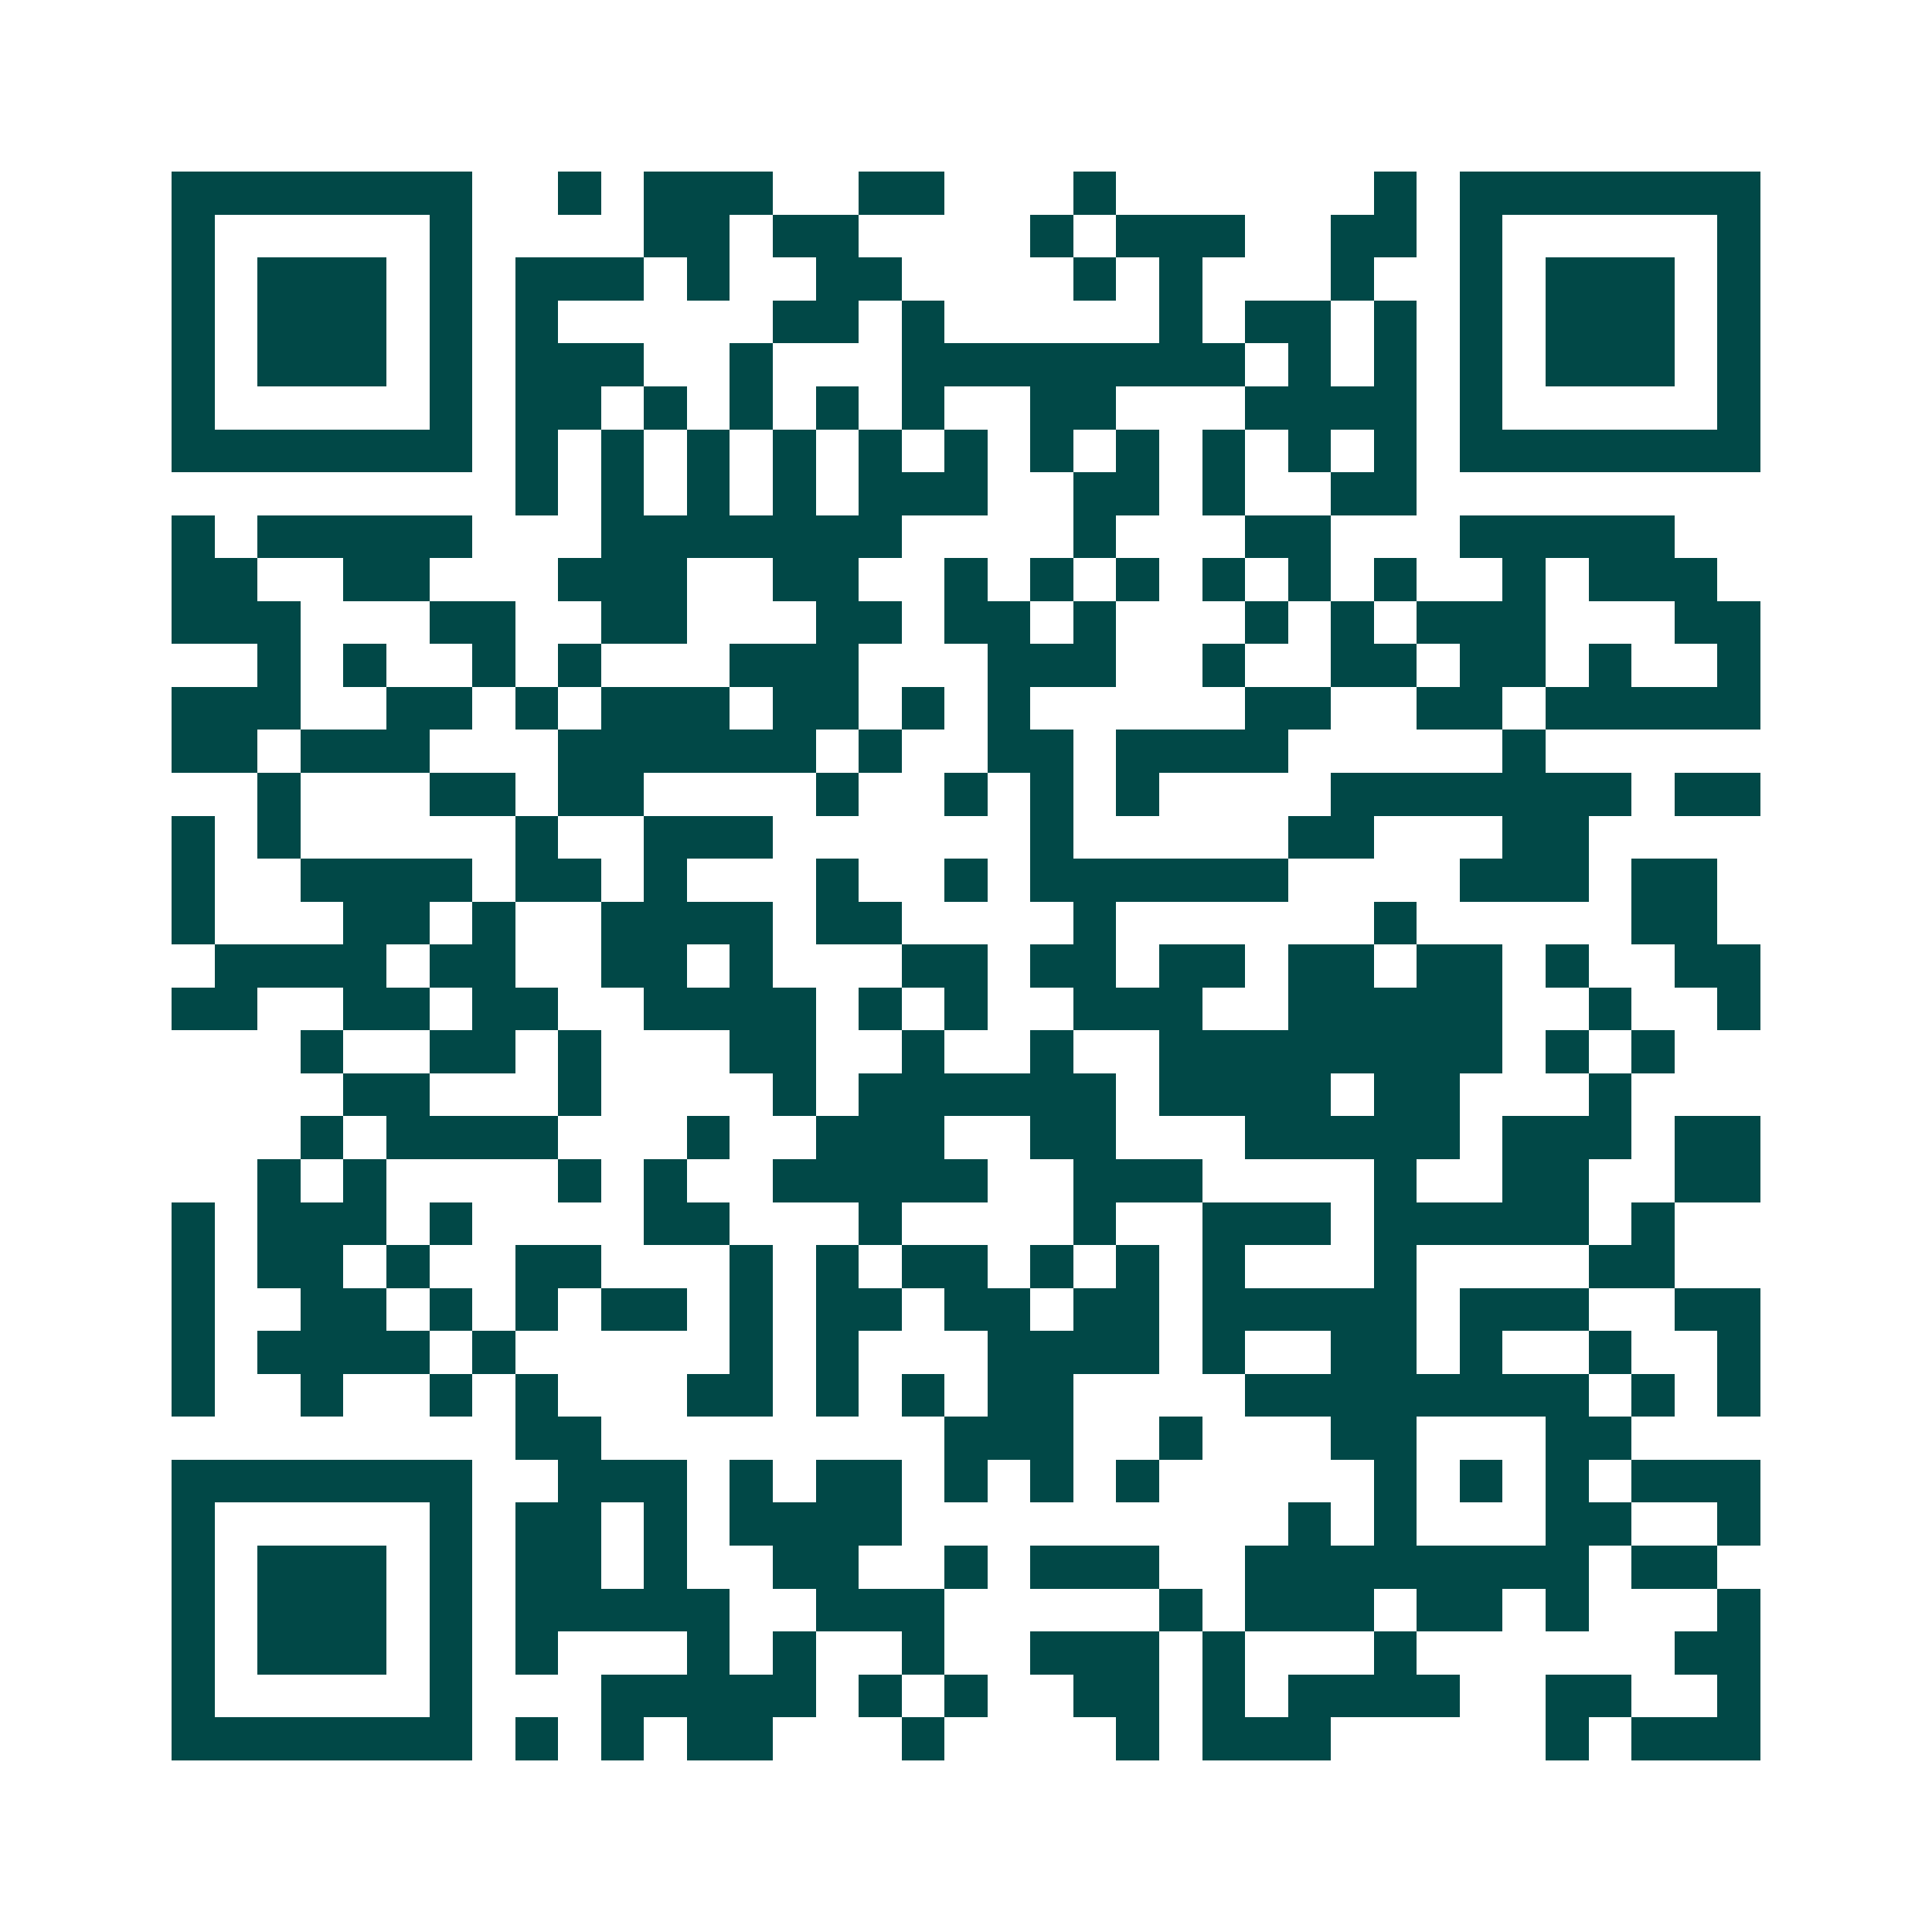 <svg xmlns="http://www.w3.org/2000/svg" width="200" height="200" viewBox="0 0 45 45" shape-rendering="crispEdges"><path fill="#ffffff" d="M0 0h45v45H0z"/><path stroke="#014847" d="M4 4.5h7m2 0h1m1 0h3m2 0h2m3 0h1m6 0h1m1 0h7M4 5.5h1m5 0h1m4 0h2m1 0h2m4 0h1m1 0h3m2 0h2m1 0h1m5 0h1M4 6.5h1m1 0h3m1 0h1m1 0h3m1 0h1m2 0h2m4 0h1m1 0h1m3 0h1m2 0h1m1 0h3m1 0h1M4 7.5h1m1 0h3m1 0h1m1 0h1m5 0h2m1 0h1m5 0h1m1 0h2m1 0h1m1 0h1m1 0h3m1 0h1M4 8.5h1m1 0h3m1 0h1m1 0h3m2 0h1m3 0h8m1 0h1m1 0h1m1 0h1m1 0h3m1 0h1M4 9.5h1m5 0h1m1 0h2m1 0h1m1 0h1m1 0h1m1 0h1m2 0h2m3 0h4m1 0h1m5 0h1M4 10.5h7m1 0h1m1 0h1m1 0h1m1 0h1m1 0h1m1 0h1m1 0h1m1 0h1m1 0h1m1 0h1m1 0h1m1 0h7M12 11.5h1m1 0h1m1 0h1m1 0h1m1 0h3m2 0h2m1 0h1m2 0h2M4 12.5h1m1 0h5m3 0h7m4 0h1m3 0h2m3 0h5M4 13.5h2m2 0h2m3 0h3m2 0h2m2 0h1m1 0h1m1 0h1m1 0h1m1 0h1m1 0h1m2 0h1m1 0h3M4 14.5h3m3 0h2m2 0h2m3 0h2m1 0h2m1 0h1m3 0h1m1 0h1m1 0h3m3 0h2M6 15.5h1m1 0h1m2 0h1m1 0h1m3 0h3m3 0h3m2 0h1m2 0h2m1 0h2m1 0h1m2 0h1M4 16.5h3m2 0h2m1 0h1m1 0h3m1 0h2m1 0h1m1 0h1m5 0h2m2 0h2m1 0h5M4 17.5h2m1 0h3m3 0h6m1 0h1m2 0h2m1 0h4m5 0h1M6 18.5h1m3 0h2m1 0h2m4 0h1m2 0h1m1 0h1m1 0h1m4 0h7m1 0h2M4 19.5h1m1 0h1m5 0h1m2 0h3m6 0h1m5 0h2m3 0h2M4 20.5h1m2 0h4m1 0h2m1 0h1m3 0h1m2 0h1m1 0h6m4 0h3m1 0h2M4 21.5h1m3 0h2m1 0h1m2 0h4m1 0h2m4 0h1m6 0h1m5 0h2M5 22.5h4m1 0h2m2 0h2m1 0h1m3 0h2m1 0h2m1 0h2m1 0h2m1 0h2m1 0h1m2 0h2M4 23.5h2m2 0h2m1 0h2m2 0h4m1 0h1m1 0h1m2 0h3m2 0h5m2 0h1m2 0h1M7 24.5h1m2 0h2m1 0h1m3 0h2m2 0h1m2 0h1m2 0h8m1 0h1m1 0h1M8 25.5h2m3 0h1m4 0h1m1 0h6m1 0h4m1 0h2m3 0h1M7 26.5h1m1 0h4m3 0h1m2 0h3m2 0h2m3 0h5m1 0h3m1 0h2M6 27.5h1m1 0h1m4 0h1m1 0h1m2 0h5m2 0h3m4 0h1m2 0h2m2 0h2M4 28.5h1m1 0h3m1 0h1m4 0h2m3 0h1m4 0h1m2 0h3m1 0h5m1 0h1M4 29.5h1m1 0h2m1 0h1m2 0h2m3 0h1m1 0h1m1 0h2m1 0h1m1 0h1m1 0h1m3 0h1m4 0h2M4 30.5h1m2 0h2m1 0h1m1 0h1m1 0h2m1 0h1m1 0h2m1 0h2m1 0h2m1 0h5m1 0h3m2 0h2M4 31.5h1m1 0h4m1 0h1m5 0h1m1 0h1m3 0h4m1 0h1m2 0h2m1 0h1m2 0h1m2 0h1M4 32.5h1m2 0h1m2 0h1m1 0h1m3 0h2m1 0h1m1 0h1m1 0h2m4 0h8m1 0h1m1 0h1M12 33.5h2m8 0h3m2 0h1m3 0h2m3 0h2M4 34.5h7m2 0h3m1 0h1m1 0h2m1 0h1m1 0h1m1 0h1m5 0h1m1 0h1m1 0h1m1 0h3M4 35.5h1m5 0h1m1 0h2m1 0h1m1 0h4m9 0h1m1 0h1m3 0h2m2 0h1M4 36.5h1m1 0h3m1 0h1m1 0h2m1 0h1m2 0h2m2 0h1m1 0h3m2 0h8m1 0h2M4 37.5h1m1 0h3m1 0h1m1 0h5m2 0h3m5 0h1m1 0h3m1 0h2m1 0h1m3 0h1M4 38.5h1m1 0h3m1 0h1m1 0h1m3 0h1m1 0h1m2 0h1m2 0h3m1 0h1m3 0h1m6 0h2M4 39.5h1m5 0h1m3 0h5m1 0h1m1 0h1m2 0h2m1 0h1m1 0h4m2 0h2m2 0h1M4 40.5h7m1 0h1m1 0h1m1 0h2m3 0h1m4 0h1m1 0h3m5 0h1m1 0h3"/></svg>

